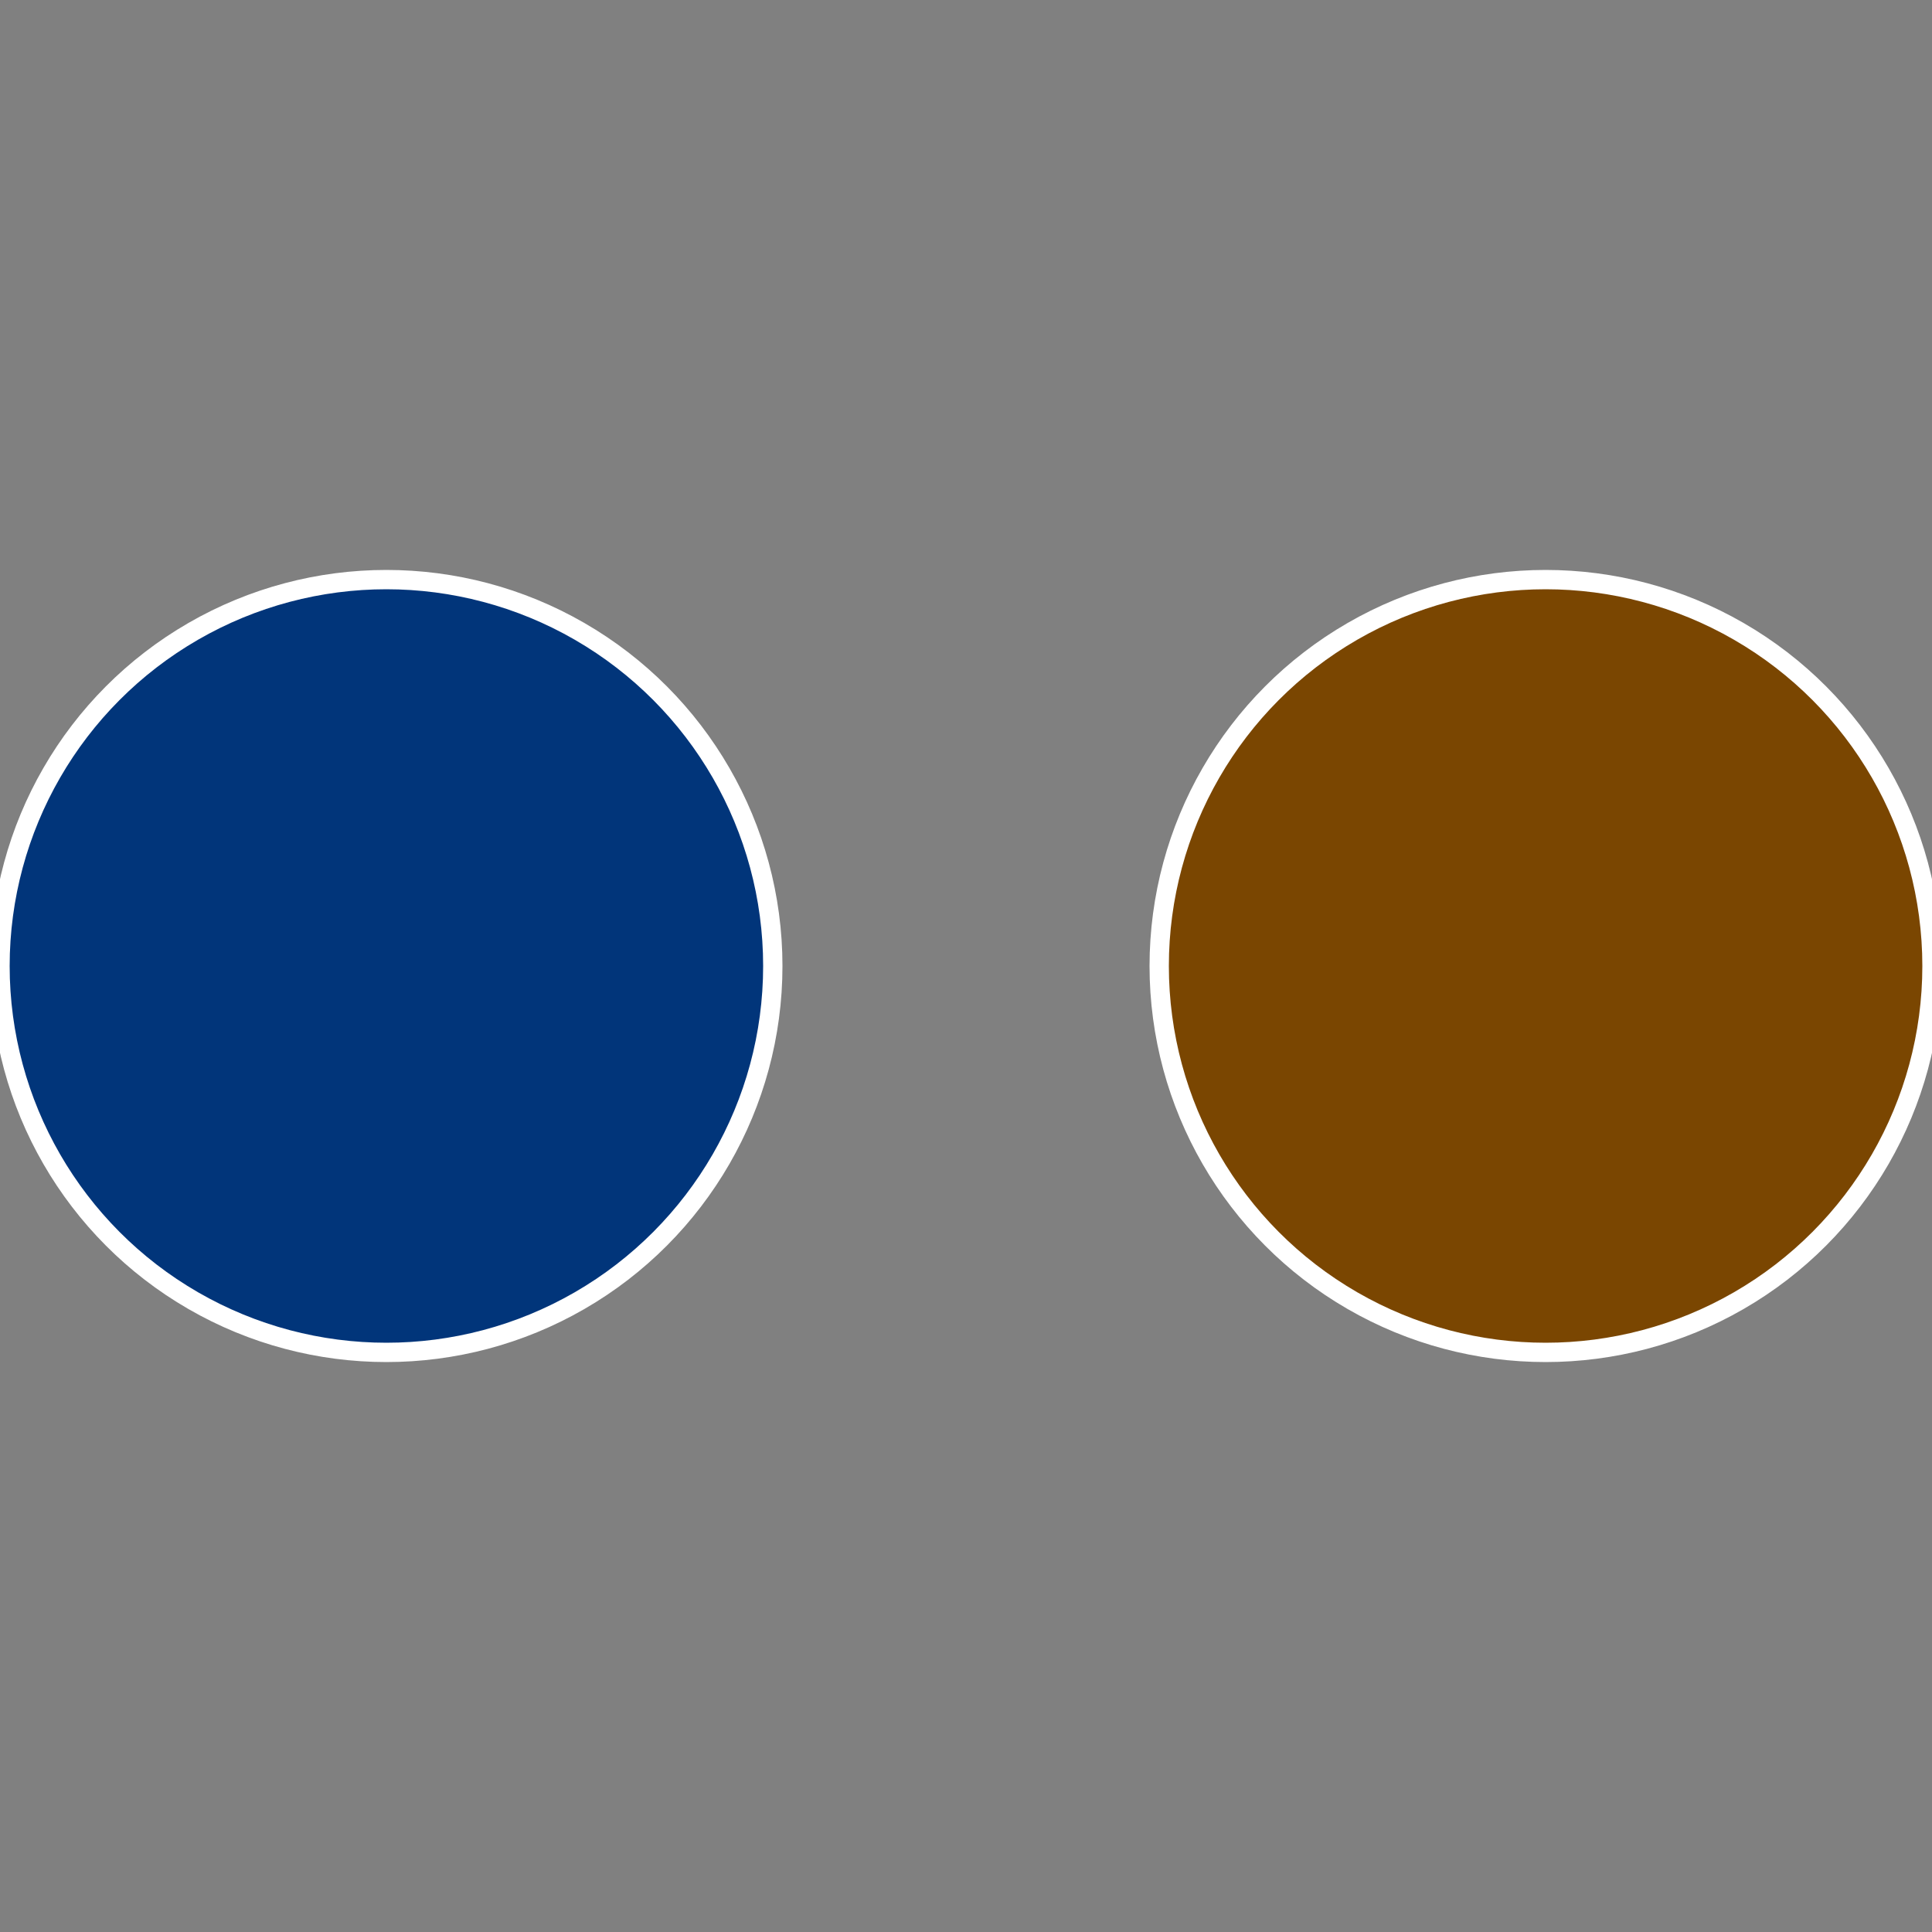 <?xml version="1.0" standalone="no"?>
<svg width="500" height="500" viewBox="-1 -1 2 2" xmlns="http://www.w3.org/2000/svg">
 
                <rect x="-1" y="-1" width="2" height="2" fill="#808080" stroke="none"/>
 
                <circle cx="0.6" cy="0" r="0.4" fill="#7a4601" stroke="#fff" stroke-width="1%" />
             
                <circle cx="-0.6" cy="7.3478807948841E-17" r="0.4" fill="#01357a" stroke="#fff" stroke-width="1%" />
            </svg>
